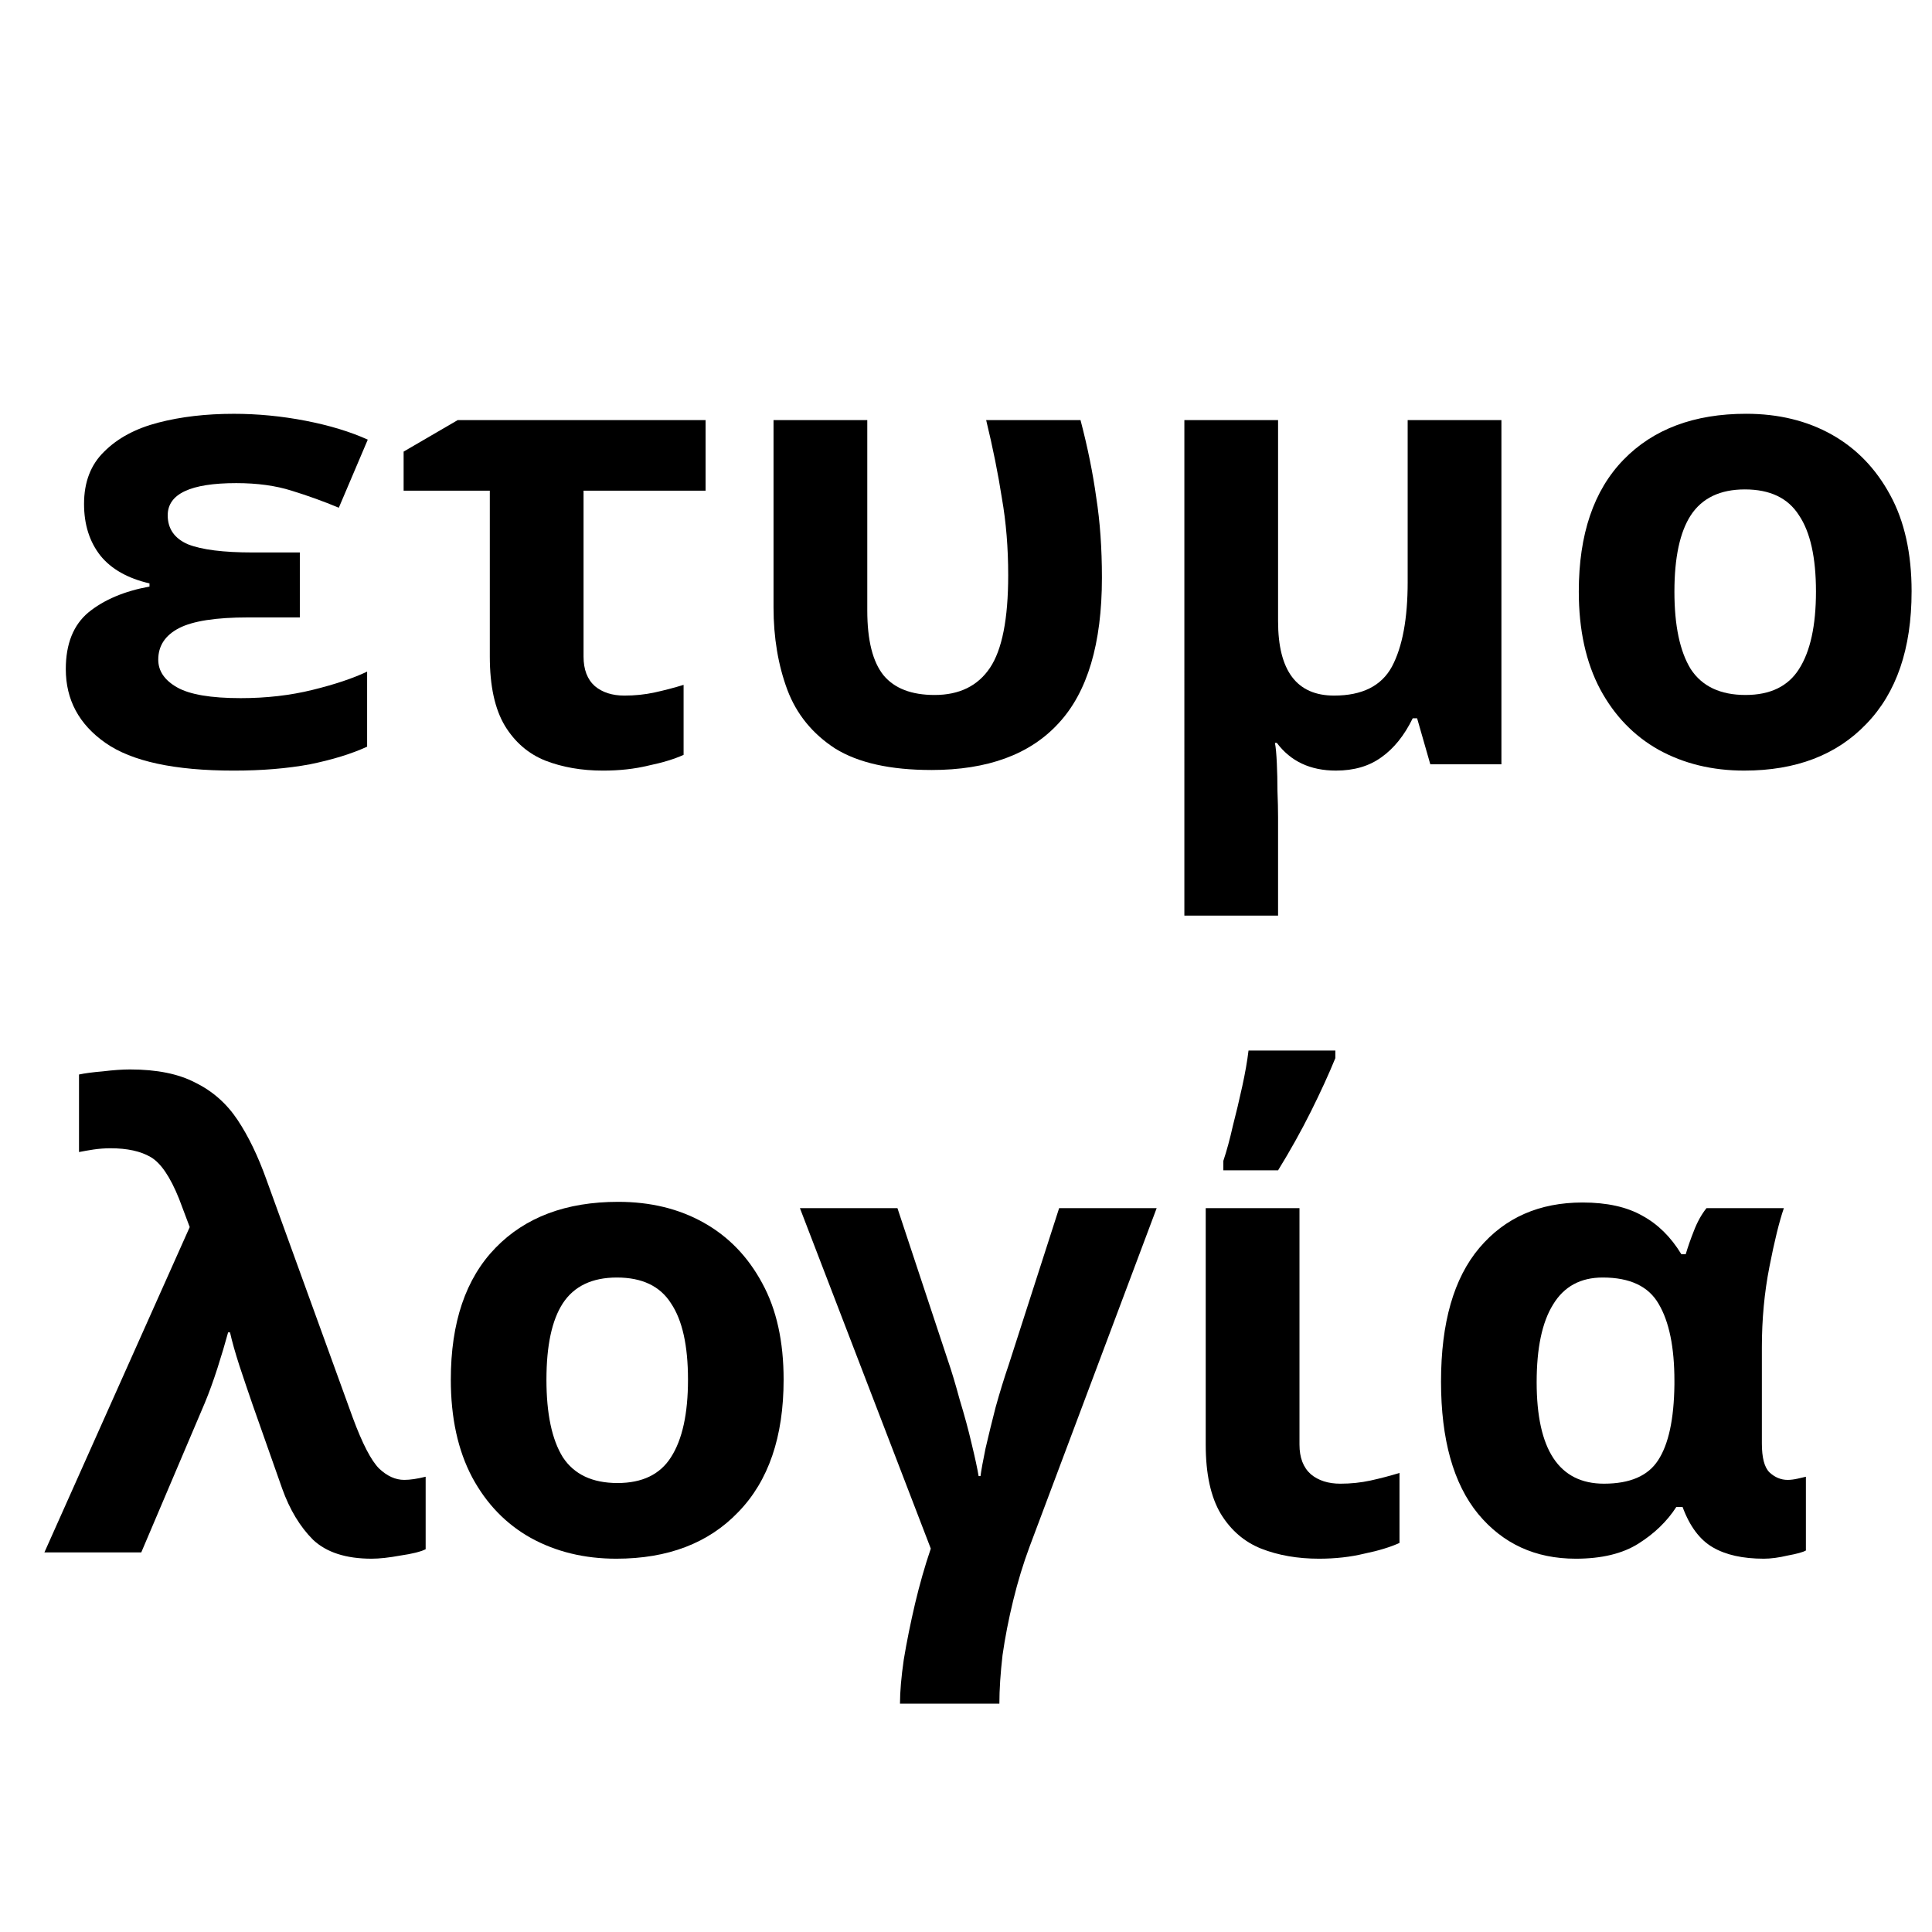 <?xml version="1.0" encoding="UTF-8" standalone="no"?>
<svg
   width="500"
   height="500"
   viewBox="0 0 500 500"
   version="1.1"
   id="svg23"
   sodipodi:docname="logo.svg"
   inkscape:version="1.1.1 (1:1.1+202109281949+c3084ef5ed)"
   xmlns:inkscape="http://www.inkscape.org/namespaces/inkscape"
   xmlns:sodipodi="http://sodipodi.sourceforge.net/DTD/sodipodi-0.dtd"
   xmlns="http://www.w3.org/2000/svg"
   xmlns:svg="http://www.w3.org/2000/svg">
  <defs
     id="defs27" />
  <sodipodi:namedview
     id="namedview25"
     pagecolor="#505050"
     bordercolor="#eeeeee"
     borderopacity="1"
     inkscape:pageshadow="0"
     inkscape:pageopacity="0"
     inkscape:pagecheckerboard="0"
     showgrid="false"
     width="500px"
     showguides="true"
     inkscape:guide-bbox="true"
     inkscape:snap-global="false"
     inkscape:zoom="0.8765339"
     inkscape:cx="95.832004"
     inkscape:cy="148.31143"
     inkscape:current-layer="svg23">
    <sodipodi:guide
       position="248.778,429.247"
       orientation="1,0"
       id="guide844" />
    <sodipodi:guide
       position="-168.895,252.363"
       orientation="0,-1"
       id="guide846" />
  </sodipodi:namedview>
  <g
     id="surface1"
     transform="matrix(1.61,0,0,1.61,-47.965,64.7)">
    <path
       style="fill:#000000;fill-opacity:1;fill-rule:nonzero;stroke:none"
       d="m 77.988,48.621 v 10.438 h -8.293 c -5.191,0 -8.898,0.574 -11.125,1.723 -2.223,1.152 -3.34,2.84 -3.34,5.07 0,1.824 1.016,3.309 3.035,4.457 2.023,1.148 5.43,1.727 10.215,1.727 4.117,0 7.957,-0.441 11.527,-1.32 3.578,-0.879 6.508,-1.859 8.797,-2.941 v 12.062 c -2.488,1.145 -5.559,2.094 -9.199,2.836 -3.641,0.676 -7.719,1.012 -12.234,1.012 -9.508,0 -16.387,-1.48 -20.633,-4.457 -4.246,-2.973 -6.371,-6.926 -6.371,-11.855 0,-4.055 1.215,-7.094 3.641,-9.121 2.496,-2.027 5.766,-3.414 9.812,-4.152 v -0.508 c -3.504,-0.812 -6.137,-2.301 -7.887,-4.461 -1.754,-2.23 -2.633,-5 -2.633,-8.312 0,-3.512 1.078,-6.316 3.238,-8.41 2.156,-2.16 5.055,-3.719 8.691,-4.66 3.641,-0.949 7.691,-1.418 12.141,-1.418 3.84,0 7.684,0.371 11.527,1.113 3.84,0.746 7.176,1.754 10.012,3.039 l -4.656,10.945 C 81.828,40.414 79.301,39.5 76.672,38.691 c -2.559,-0.812 -5.527,-1.219 -8.898,-1.219 -7.348,0 -11.023,1.727 -11.023,5.172 0,2.16 1.082,3.715 3.234,4.656 2.23,0.883 5.699,1.32 10.422,1.32 z m 0,0"
       id="path2" />
    <path
       style="fill:#000000;fill-opacity:1;fill-rule:nonzero;stroke:none"
       d="M 143.211,27.34 V 38.691 H 123.594 V 65.344 c 0,2.094 0.605,3.684 1.82,4.762 1.211,1.016 2.797,1.52 4.754,1.52 1.684,0 3.305,-0.168 4.852,-0.504 1.555,-0.34 3.102,-0.742 4.656,-1.219 v 11.25 c -1.484,0.676 -3.375,1.25 -5.664,1.727 -2.227,0.539 -4.656,0.805 -7.281,0.805 -3.441,0 -6.543,-0.539 -9.305,-1.617 -2.699,-1.086 -4.855,-2.941 -6.469,-5.574 -1.621,-2.703 -2.43,-6.418 -2.43,-11.148 V 38.691 H 94.672 V 32.406 l 8.699,-5.066 z m 0,0"
       id="path4" />
    <path
       style="fill:#000000;fill-opacity:1;fill-rule:nonzero;stroke:none"
       d="m 179.516,83.586 c -6.605,0 -11.762,-1.148 -15.473,-3.449 -3.641,-2.363 -6.203,-5.504 -7.684,-9.422 C 154.875,66.727 154.133,62.301 154.133,57.438 V 27.34 h 15.07 v 30.605 c 0,4.797 0.875,8.273 2.629,10.438 1.754,2.094 4.48,3.145 8.191,3.145 3.977,0 6.945,-1.453 8.898,-4.359 1.953,-2.906 2.934,-7.871 2.934,-14.898 0,-4.391 -0.336,-8.516 -1.012,-12.363 -0.605,-3.918 -1.449,-8.105 -2.531,-12.566 h 15.168 c 1.152,4.391 1.992,8.547 2.531,12.465 0.605,3.852 0.91,8.141 0.91,12.871 0,10.605 -2.328,18.41 -6.977,23.406 -4.586,5.004 -11.398,7.504 -20.43,7.504 z m 0,0"
       id="path6" />
    <path
       style="fill:#000000;fill-opacity:1;fill-rule:nonzero;stroke:none"
       d="m 271.137,27.34 v 55.332 h -11.43 l -2.121,-7.395 h -0.707 c -1.352,2.766 -3.035,4.859 -5.059,6.281 -1.957,1.418 -4.383,2.125 -7.281,2.125 -4.109,0 -7.281,-1.48 -9.504,-4.457 h -0.305 c 0.137,0.676 0.238,1.754 0.305,3.242 0.066,1.422 0.102,2.906 0.102,4.461 0.066,1.621 0.098,3.043 0.098,4.258 v 15.809 h -15.062 V 27.34 h 15.062 v 32.332 c 0,7.969 3.004,11.953 9,11.953 4.52,0 7.621,-1.551 9.305,-4.66 1.688,-3.176 2.527,-7.703 2.527,-13.582 V 27.34 Z m 0,0"
       id="path8" />
    <path
       style="fill:#000000;fill-opacity:1;fill-rule:nonzero;stroke:none"
       d="m 337.07,54.902 c 0,9.191 -2.43,16.285 -7.281,21.285 -4.785,5 -11.324,7.496 -19.621,7.496 -5.121,0 -9.707,-1.109 -13.75,-3.34 -3.98,-2.234 -7.113,-5.477 -9.402,-9.73 -2.297,-4.324 -3.441,-9.559 -3.441,-15.711 0,-9.188 2.395,-16.246 7.18,-21.18 4.785,-4.93 11.359,-7.395 19.719,-7.395 5.195,0 9.777,1.113 13.754,3.34 3.977,2.23 7.109,5.477 9.406,9.73 2.289,4.191 3.438,9.359 3.438,15.504 z m -38.125,0 c 0,5.477 0.879,9.629 2.629,12.469 1.82,2.77 4.75,4.156 8.801,4.156 3.973,0 6.84,-1.387 8.594,-4.156 1.82,-2.84 2.73,-6.992 2.73,-12.469 0,-5.469 -0.91,-9.559 -2.73,-12.258 -1.754,-2.77 -4.652,-4.16 -8.699,-4.16 -3.977,0 -6.875,1.391 -8.695,4.16 -1.75,2.699 -2.629,6.789 -2.629,12.258 z m 0,0"
       id="path10" />
    <path
       style="fill:#000000;fill-opacity:1;fill-rule:nonzero;stroke:none"
       d="M 36.93,209.352 60.289,157.059 58.57,152.5 c -1.414,-3.516 -2.93,-5.746 -4.551,-6.691 -1.617,-0.945 -3.773,-1.418 -6.473,-1.418 -0.875,0 -1.785,0.066 -2.73,0.203 -0.875,0.137 -1.652,0.27 -2.324,0.406 v -12.465 c 0.945,-0.203 2.227,-0.371 3.844,-0.508 1.684,-0.203 3.133,-0.305 4.348,-0.305 4.312,0 7.82,0.707 10.516,2.129 2.766,1.352 5.023,3.348 6.777,5.977 1.754,2.637 3.301,5.848 4.652,9.629 l 13.855,38.207 c 1.547,4.188 2.965,6.926 4.246,8.207 1.281,1.215 2.625,1.828 4.043,1.828 0.945,0 2.09,-0.172 3.441,-0.508 v 11.656 c -0.812,0.402 -2.16,0.738 -4.047,1.012 -1.82,0.336 -3.371,0.508 -4.652,0.508 -4.109,0 -7.25,-1.016 -9.402,-3.043 -2.094,-2.094 -3.746,-4.832 -4.957,-8.211 l -4.75,-13.477 c -0.746,-2.16 -1.453,-4.254 -2.125,-6.281 -0.676,-2.098 -1.184,-3.883 -1.516,-5.371 h -0.305 c -0.477,1.754 -1.047,3.684 -1.719,5.773 -0.676,2.094 -1.352,3.953 -2.027,5.574 L 52.5,209.352 Z m 0,0"
       id="path12" />
    <path
       style="fill:#000000;fill-opacity:1;fill-rule:nonzero;stroke:none"
       d="m 155.754,181.586 c 0,9.188 -2.426,16.281 -7.281,21.277 -4.785,5.004 -11.328,7.504 -19.617,7.504 -5.125,0 -9.711,-1.117 -13.758,-3.348 -3.973,-2.227 -7.109,-5.469 -9.402,-9.727 -2.293,-4.324 -3.438,-9.562 -3.438,-15.707 0,-9.191 2.391,-16.25 7.18,-21.18 4.785,-4.938 11.359,-7.402 19.719,-7.402 5.191,0 9.777,1.113 13.754,3.348 3.977,2.227 7.113,5.469 9.402,9.727 2.297,4.188 3.441,9.355 3.441,15.508 z m -38.125,0 c 0,5.469 0.875,9.625 2.629,12.461 1.816,2.773 4.754,4.156 8.797,4.156 3.977,0 6.844,-1.383 8.598,-4.156 1.82,-2.836 2.73,-6.992 2.73,-12.461 0,-5.477 -0.91,-9.562 -2.73,-12.266 -1.754,-2.77 -4.652,-4.152 -8.699,-4.152 -3.977,0 -6.879,1.383 -8.695,4.152 -1.754,2.703 -2.629,6.789 -2.629,12.266 z m 0,0"
       id="path14" />
    <path
       style="fill:#000000;fill-opacity:1;fill-rule:nonzero;stroke:none"
       d="m 215.719,154.02 -20.43,54.418 c -1.008,2.703 -1.883,5.574 -2.625,8.613 -0.742,3.043 -1.316,5.984 -1.719,8.816 -0.336,2.91 -0.508,5.512 -0.508,7.805 h -15.977 c 0,-1.891 0.199,-4.254 0.609,-7.09 0.469,-2.84 1.078,-5.848 1.82,-9.023 0.738,-3.105 1.578,-6.043 2.523,-8.816 l -21.035,-54.723 h 15.676 l 8.09,24.422 c 0.609,1.758 1.246,3.887 1.922,6.387 0.742,2.43 1.387,4.793 1.922,7.094 0.539,2.227 0.91,3.949 1.113,5.164 h 0.301 c 0.137,-1.012 0.406,-2.496 0.812,-4.457 0.469,-2.027 1.008,-4.223 1.613,-6.586 0.676,-2.43 1.387,-4.73 2.125,-6.895 l 8.09,-25.129 z m 0,0"
       id="path16" />
    <path
       style="fill:#000000;fill-opacity:1;fill-rule:nonzero;stroke:none"
       d="m 238.676,154.02 v 38 c 0,2.098 0.605,3.684 1.82,4.766 1.215,1.016 2.797,1.523 4.754,1.523 1.684,0 3.301,-0.172 4.855,-0.508 1.547,-0.34 3.102,-0.746 4.648,-1.219 v 11.25 c -1.484,0.676 -3.367,1.25 -5.664,1.723 -2.223,0.539 -4.648,0.812 -7.281,0.812 -3.438,0 -6.539,-0.539 -9.305,-1.625 -2.695,-1.078 -4.852,-2.938 -6.469,-5.574 -1.617,-2.703 -2.43,-6.418 -2.43,-11.148 v -38 z M 226.438,147.938 v -1.52 c 0.543,-1.625 1.047,-3.48 1.516,-5.574 0.543,-2.094 1.047,-4.223 1.52,-6.387 0.473,-2.156 0.809,-4.086 1.012,-5.773 h 13.957 v 1.215 c -1.078,2.637 -2.398,5.508 -3.945,8.613 -1.555,3.109 -3.305,6.25 -5.262,9.426 z m 0,0"
       id="path18" />
    <path
       style="fill:#000000;fill-opacity:1;fill-rule:nonzero;stroke:none"
       d="m 283.07,210.367 c -6.473,0 -11.699,-2.398 -15.676,-7.199 -3.98,-4.859 -5.965,-11.957 -5.965,-21.277 0,-9.461 2.055,-16.625 6.164,-21.484 4.117,-4.867 9.645,-7.297 16.586,-7.297 3.914,0 7.113,0.707 9.609,2.125 2.492,1.352 4.586,3.41 6.27,6.184 h 0.707 c 0.34,-1.148 0.773,-2.402 1.312,-3.754 0.543,-1.418 1.215,-2.633 2.023,-3.645 h 12.438 c -0.742,2.16 -1.516,5.301 -2.32,9.426 -0.812,4.121 -1.215,8.441 -1.215,12.969 v 15.406 c 0,2.297 0.402,3.852 1.215,4.66 0.871,0.812 1.852,1.219 2.93,1.219 0.469,0 1.012,-0.066 1.621,-0.203 0.605,-0.137 1.039,-0.238 1.312,-0.305 v 11.855 c -0.473,0.273 -1.449,0.539 -2.934,0.812 -1.414,0.336 -2.695,0.508 -3.84,0.508 -3.375,0 -6.105,-0.609 -8.195,-1.828 -2.09,-1.215 -3.707,-3.375 -4.855,-6.484 H 299.25 c -1.48,2.297 -3.508,4.258 -6.07,5.875 -2.562,1.625 -5.93,2.438 -10.109,2.438 z m 4.551,-12.059 c 4.18,0 7.078,-1.254 8.695,-3.754 1.688,-2.566 2.562,-6.621 2.629,-12.16 v -0.609 c 0,-5.402 -0.844,-9.523 -2.527,-12.363 -1.621,-2.836 -4.617,-4.254 -9,-4.254 -3.574,0 -6.234,1.449 -7.988,4.359 -1.754,2.832 -2.629,6.988 -2.629,12.461 0,10.875 3.602,16.32 10.82,16.32 z m 0,0"
       id="path20" />
  </g>
</svg>

